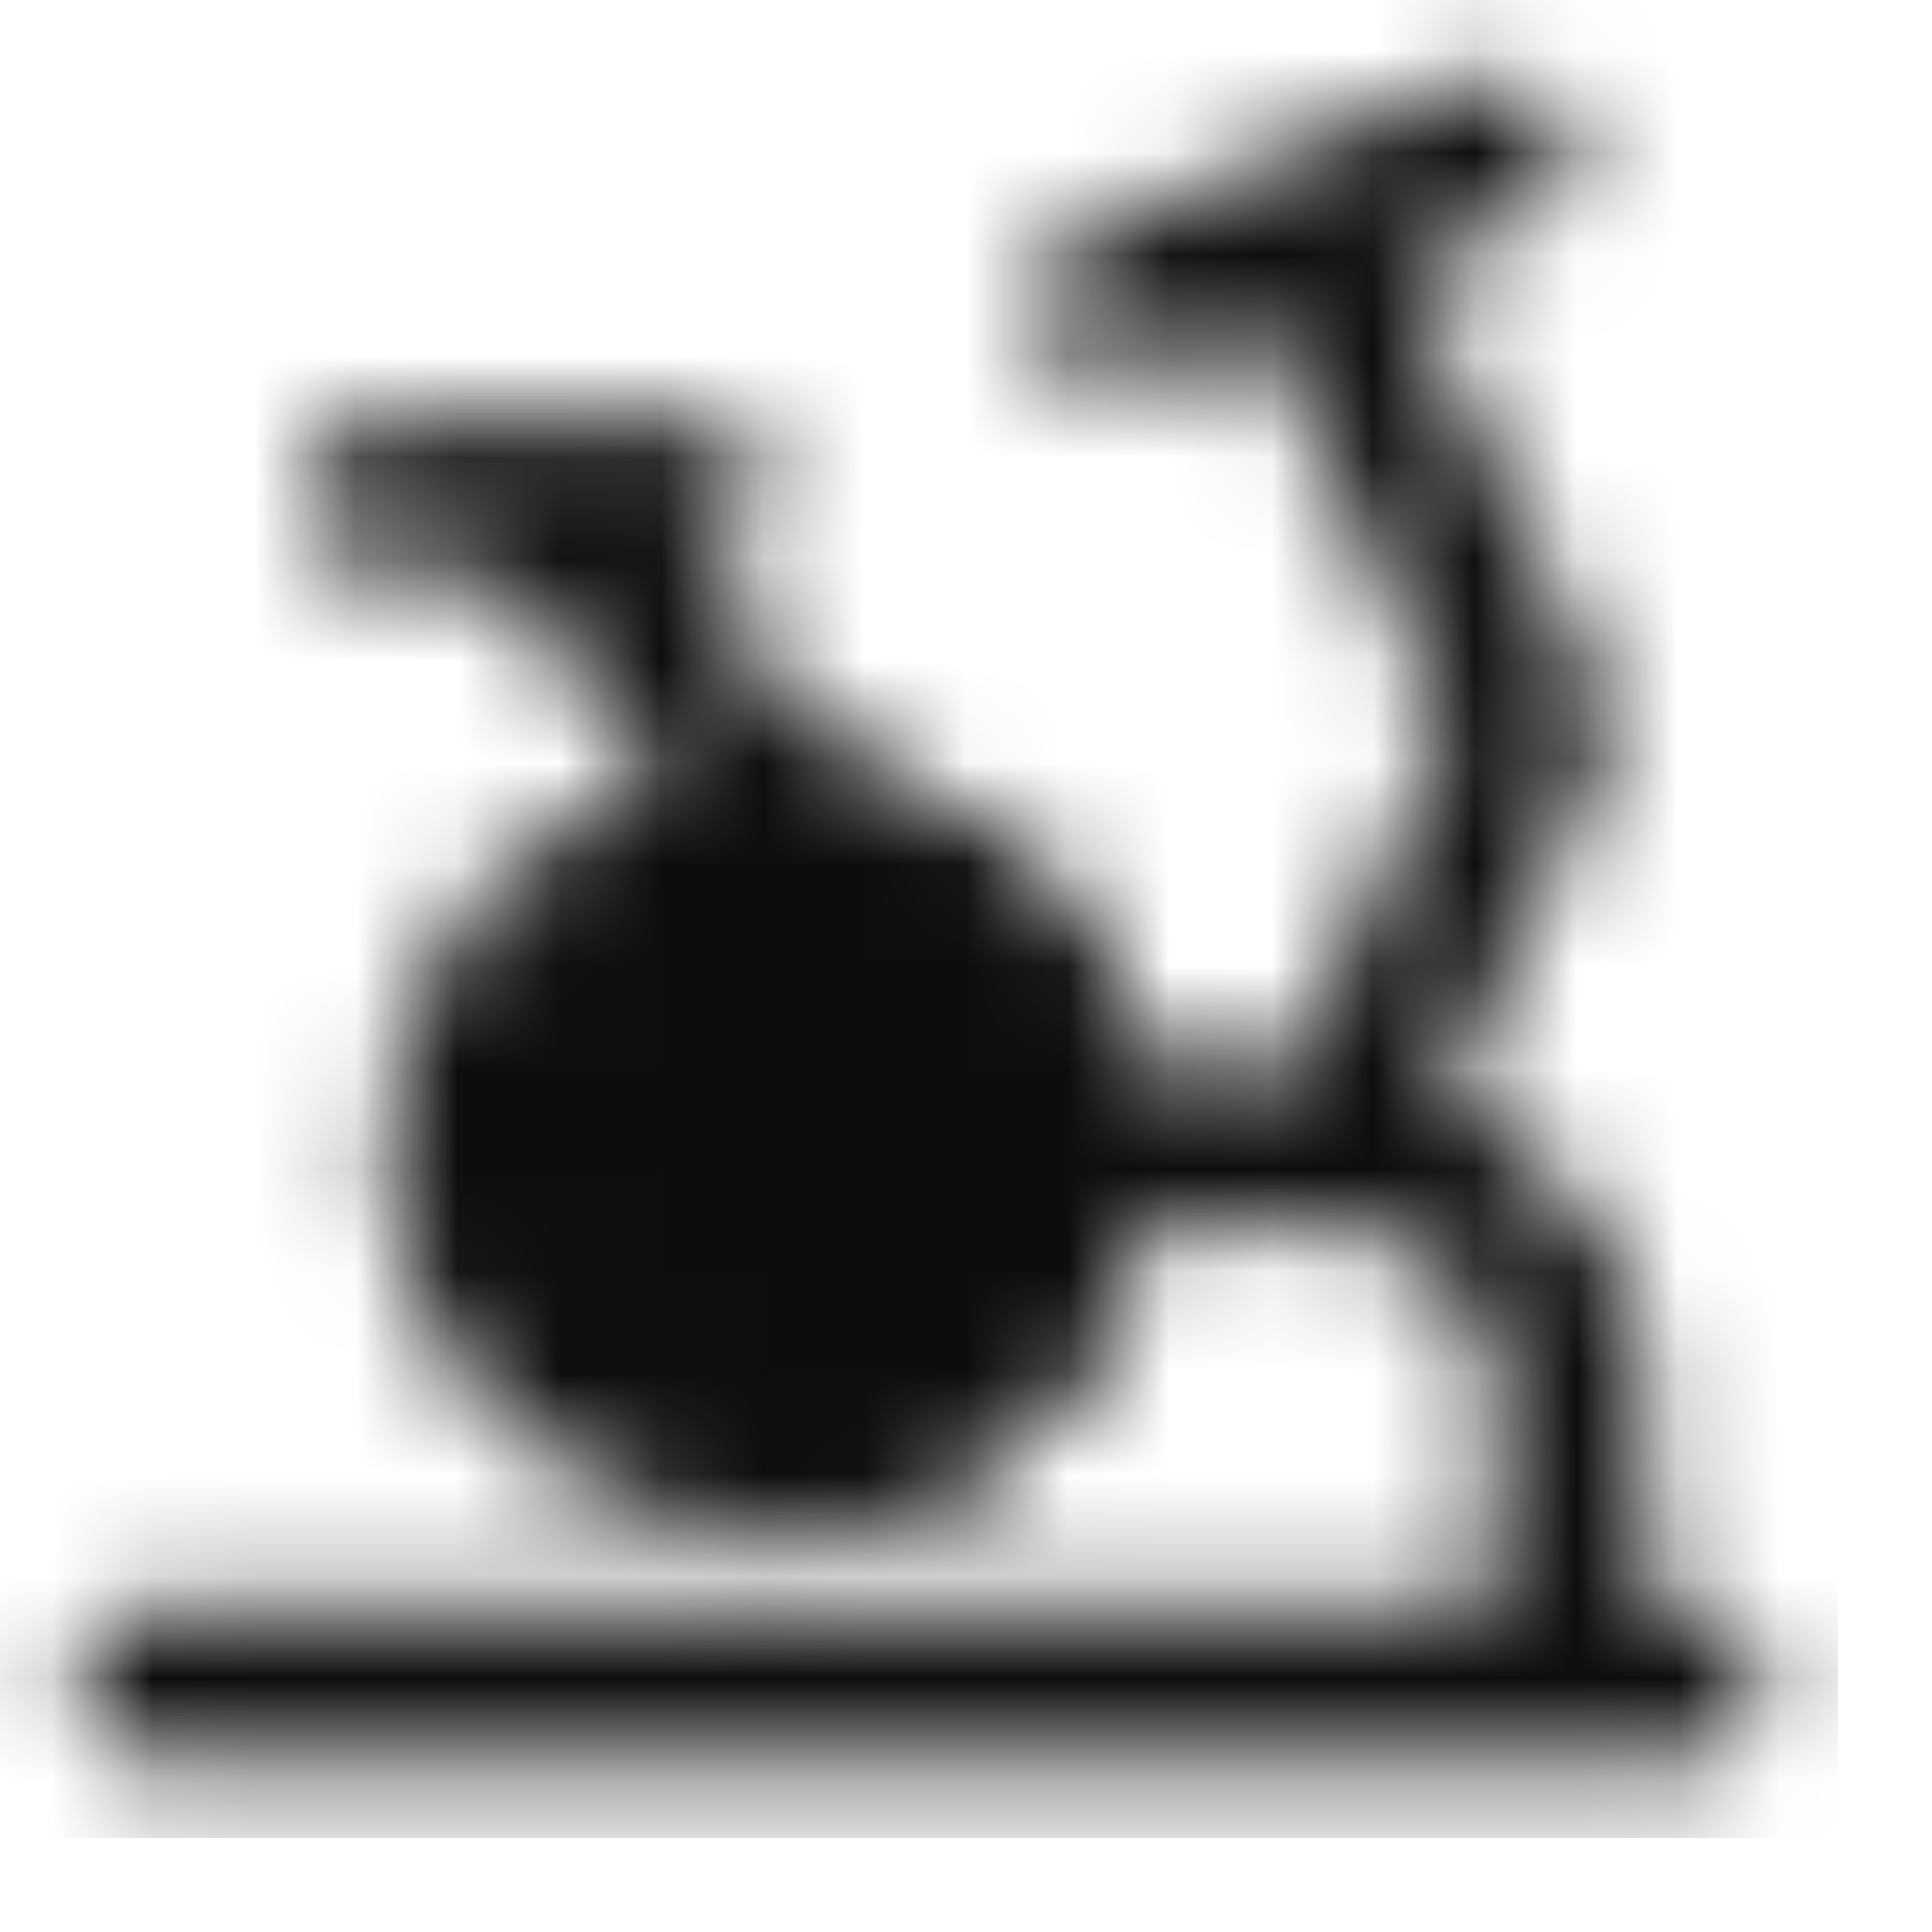 <svg width="19" height="19" viewBox="0 0 19 19" fill="none" xmlns="http://www.w3.org/2000/svg">
<mask id="mask0_677_14735" style="mask-type:luminance" maskUnits="userSpaceOnUse" x="0" y="0" width="18" height="18">
<path d="M1.506 16.567H16.568M10.543 11.296H12.874C13.729 11.296 15.438 11.802 15.438 13.826V16.567M13.179 11.296L15.061 7.154L12.802 2.259M10.919 3.012L14.685 1.506" stroke="white" stroke-width="1.506" stroke-linecap="round" stroke-linejoin="round"/>
<path d="M7.531 14.308C9.195 14.308 10.543 12.96 10.543 11.296C10.543 9.632 9.195 8.284 7.531 8.284C5.867 8.284 4.519 9.632 4.519 11.296C4.519 12.96 5.867 14.308 7.531 14.308Z" fill="white" stroke="white" stroke-width="1.506"/>
<path d="M7.53 11.296H10.543" stroke="black" stroke-width="1.506" stroke-linecap="round" stroke-linejoin="round"/>
<path d="M7.907 8.283L5.271 4.894M3.765 4.894H6.777" stroke="white" stroke-width="1.506" stroke-linecap="round" stroke-linejoin="round"/>
<path d="M7.53 14.308C8.329 14.308 9.095 13.991 9.66 13.426C10.225 12.861 10.543 12.095 10.543 11.296C10.543 10.497 10.225 9.731 9.66 9.166C9.095 8.601 8.329 8.284 7.53 8.284" stroke="white" stroke-width="1.506"/>
</mask>
<g mask="url(#mask0_677_14735)">
<path d="M0 -0H18.074V18.074H0V-0Z" fill="#0D0D0D"/>
</g>
</svg>
